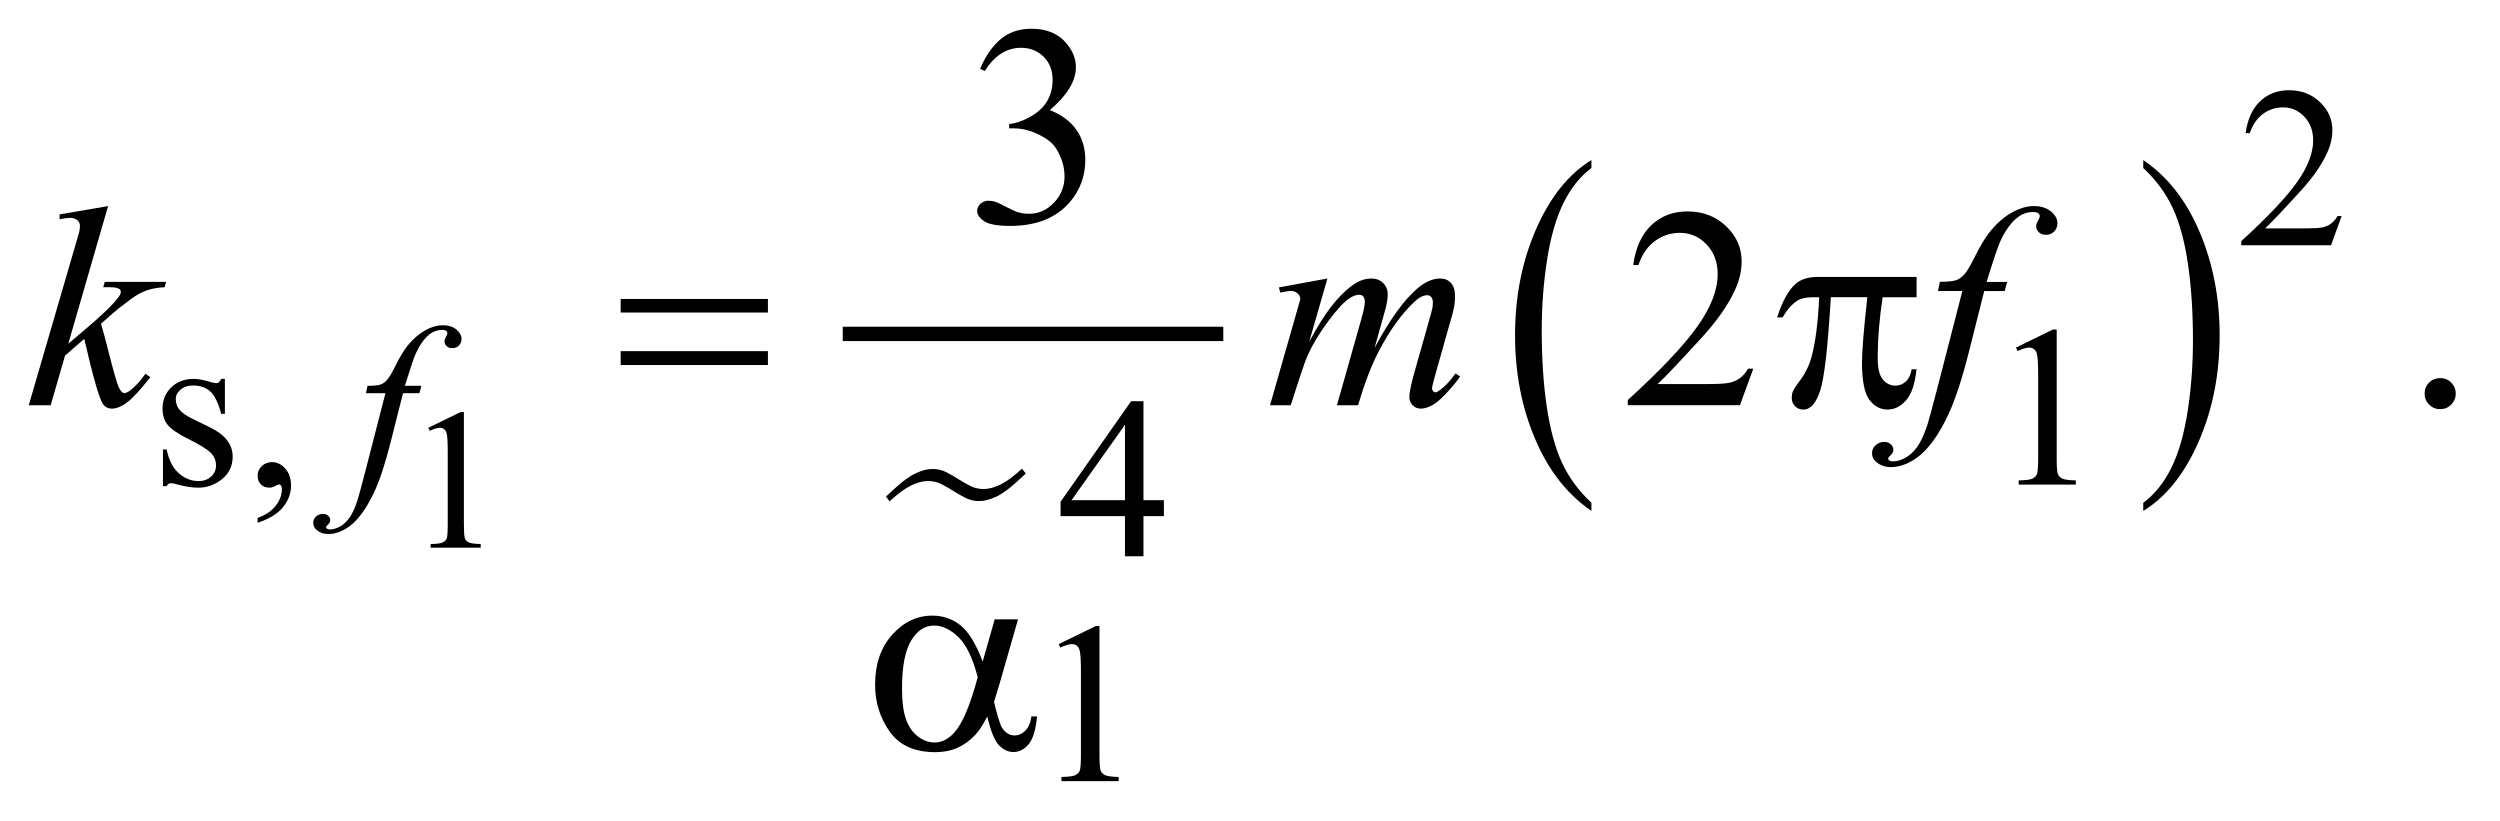 <?xml version="1.0" encoding="UTF-8"?>
<!DOCTYPE svg PUBLIC '-//W3C//DTD SVG 1.0//EN'
          'http://www.w3.org/TR/2001/REC-SVG-20010904/DTD/svg10.dtd'>
<svg stroke-dasharray="none" shape-rendering="auto" xmlns="http://www.w3.org/2000/svg" font-family="'Dialog'" text-rendering="auto" width="137" fill-opacity="1" color-interpolation="auto" color-rendering="auto" preserveAspectRatio="xMidYMid meet" font-size="12px" viewBox="0 0 137 45" fill="black" xmlns:xlink="http://www.w3.org/1999/xlink" stroke="black" image-rendering="auto" stroke-miterlimit="10" stroke-linecap="square" stroke-linejoin="miter" font-style="normal" stroke-width="1" height="45" stroke-dashoffset="0" font-weight="normal" stroke-opacity="1"
><!--Generated by the Batik Graphics2D SVG Generator--><defs id="genericDefs"
  /><g
  ><defs id="defs1"
    ><clipPath clipPathUnits="userSpaceOnUse" id="clipPath1"
      ><path d="M-0.999 -1 L85.392 -1 L85.392 27.161 L-0.999 27.161 L-0.999 -1 Z"
      /></clipPath
      ><clipPath clipPathUnits="userSpaceOnUse" id="clipPath2"
      ><path d="M-2.053 2.853 L-2.053 29.014 L82.339 29.014 L82.339 2.853 Z"
      /></clipPath
    ></defs
    ><g transform="scale(1.576,1.576) translate(0.999,1) matrix(1,0,0,1,2.053,-2.853)"
    ><path d="M32.335 18.578 C32.048 18.844 31.797 19.027 31.581 19.127 C31.364 19.227 31.168 19.276 30.993 19.276 C30.823 19.276 30.667 19.24 30.524 19.167 C30.38 19.094 30.24 19.014 30.103 18.928 C29.966 18.841 29.827 18.761 29.686 18.688 C29.545 18.616 29.388 18.579 29.212 18.579 C29.036 18.579 28.842 18.631 28.629 18.733 C28.415 18.837 28.165 19.021 27.879 19.287 L27.756 19.118 L28.037 18.858 C28.324 18.592 28.575 18.409 28.791 18.309 C29.007 18.209 29.2 18.16 29.37 18.16 C29.545 18.16 29.704 18.197 29.848 18.269 C29.991 18.342 30.13 18.422 30.265 18.509 C30.399 18.595 30.538 18.675 30.682 18.748 C30.825 18.821 30.982 18.857 31.151 18.857 C31.327 18.857 31.521 18.805 31.734 18.703 C31.947 18.599 32.197 18.415 32.484 18.149 L32.616 18.319 L32.335 18.578 Z" stroke="none" clip-path="url(#clipPath2)"
    /></g
    ><g stroke-width="0.499" transform="matrix(1.576,0,0,1.576,4.809,-2.92)"
    ><line y2="13.463" fill="none" x1="26.501" clip-path="url(#clipPath2)" x2="39.235" y1="13.463"
    /></g
    ><g stroke-width="0.499" transform="matrix(1.576,0,0,1.576,4.809,-2.92)"
    ><path d="M52.285 19.335 L52.285 19.617 C51.448 19.05 50.796 18.218 50.329 17.12 C49.862 16.023 49.629 14.823 49.629 13.518 C49.629 12.161 49.874 10.926 50.365 9.811 C50.856 8.696 51.496 7.899 52.285 7.419 L52.285 7.694 C51.89 7.99 51.566 8.396 51.313 8.911 C51.059 9.426 50.871 10.079 50.745 10.871 C50.62 11.663 50.557 12.488 50.557 13.348 C50.557 14.321 50.615 15.2 50.731 15.985 C50.846 16.77 51.023 17.422 51.26 17.938 C51.497 18.454 51.84 18.921 52.285 19.335 Z" stroke="none" clip-path="url(#clipPath2)"
    /></g
    ><g stroke-width="0.499" transform="matrix(1.576,0,0,1.576,4.809,-2.92)"
    ><path d="M71.473 7.695 L71.473 7.42 C72.31 7.983 72.962 8.813 73.429 9.91 C73.896 11.007 74.129 12.208 74.129 13.512 C74.129 14.869 73.884 16.106 73.393 17.222 C72.903 18.339 72.262 19.137 71.473 19.618 L71.473 19.336 C71.87 19.04 72.197 18.634 72.45 18.119 C72.704 17.604 72.892 16.952 73.015 16.163 C73.139 15.373 73.201 14.546 73.201 13.683 C73.201 12.714 73.144 11.836 73.03 11.049 C72.916 10.261 72.74 9.609 72.501 9.092 C72.261 8.575 71.918 8.109 71.473 7.695 Z" stroke="none" clip-path="url(#clipPath2)"
    /></g
    ><g stroke-width="0.499" transform="matrix(1.576,0,0,1.576,4.809,-2.92)"
    ><path d="M11.841 16.728 L12.967 16.179 L13.079 16.179 L13.079 20.082 C13.079 20.341 13.09 20.502 13.112 20.565 C13.133 20.629 13.178 20.678 13.247 20.712 C13.315 20.745 13.454 20.765 13.664 20.77 L13.664 20.896 L11.923 20.896 L11.923 20.77 C12.141 20.765 12.282 20.747 12.346 20.713 C12.41 20.681 12.454 20.636 12.479 20.58 C12.504 20.524 12.517 20.358 12.517 20.081 L12.517 17.586 C12.517 17.249 12.506 17.033 12.483 16.939 C12.467 16.866 12.438 16.812 12.396 16.779 C12.354 16.745 12.303 16.727 12.244 16.727 C12.16 16.727 12.042 16.762 11.892 16.832 L11.841 16.728 Z" stroke="none" clip-path="url(#clipPath2)"
    /></g
    ><g stroke-width="0.499" transform="matrix(1.576,0,0,1.576,4.809,-2.92)"
    ><path d="M78.372 9.364 L78.002 10.381 L74.881 10.381 L74.881 10.237 C75.799 9.401 76.445 8.717 76.819 8.188 C77.194 7.658 77.381 7.174 77.381 6.735 C77.381 6.4 77.278 6.125 77.073 5.909 C76.867 5.694 76.622 5.586 76.336 5.586 C76.075 5.586 75.842 5.662 75.636 5.814 C75.429 5.966 75.277 6.189 75.177 6.482 L75.033 6.482 C75.097 6.002 75.264 5.633 75.534 5.376 C75.804 5.119 76.139 4.99 76.543 4.99 C76.972 4.99 77.33 5.128 77.617 5.403 C77.904 5.678 78.049 6.003 78.049 6.377 C78.049 6.645 77.986 6.912 77.861 7.18 C77.669 7.601 77.356 8.046 76.924 8.516 C76.277 9.223 75.872 9.648 75.711 9.794 L77.092 9.794 C77.372 9.794 77.57 9.784 77.683 9.763 C77.796 9.742 77.898 9.7 77.99 9.637 C78.081 9.574 78.16 9.483 78.227 9.366 L78.372 9.366 Z" stroke="none" clip-path="url(#clipPath2)"
    /></g
    ><g stroke-width="0.499" transform="matrix(1.576,0,0,1.576,4.809,-2.92)"
    ><path d="M4.768 15.028 L4.768 16.243 L4.639 16.243 C4.54 15.861 4.413 15.601 4.259 15.464 C4.104 15.326 3.907 15.257 3.668 15.257 C3.486 15.257 3.339 15.305 3.227 15.401 C3.115 15.497 3.06 15.604 3.06 15.72 C3.06 15.866 3.102 15.991 3.185 16.094 C3.266 16.2 3.43 16.314 3.677 16.433 L4.247 16.71 C4.775 16.967 5.039 17.306 5.039 17.727 C5.039 18.051 4.916 18.313 4.67 18.512 C4.424 18.71 4.149 18.81 3.845 18.81 C3.626 18.81 3.377 18.771 3.096 18.693 C3.01 18.667 2.94 18.654 2.885 18.654 C2.825 18.654 2.779 18.688 2.745 18.756 L2.615 18.756 L2.615 17.482 L2.744 17.482 C2.817 17.846 2.956 18.12 3.161 18.304 C3.367 18.489 3.597 18.58 3.852 18.58 C4.031 18.58 4.178 18.527 4.29 18.423 C4.403 18.318 4.46 18.191 4.46 18.043 C4.46 17.863 4.397 17.713 4.271 17.591 C4.145 17.469 3.894 17.315 3.517 17.127 C3.14 16.94 2.892 16.772 2.775 16.621 C2.658 16.473 2.6 16.286 2.6 16.059 C2.6 15.766 2.701 15.521 2.902 15.323 C3.104 15.126 3.364 15.027 3.684 15.027 C3.825 15.027 3.995 15.057 4.195 15.116 C4.327 15.155 4.416 15.175 4.46 15.175 C4.502 15.175 4.534 15.166 4.558 15.148 C4.582 15.13 4.609 15.089 4.64 15.027 L4.768 15.027 Z" stroke="none" clip-path="url(#clipPath2)"
    /></g
    ><g stroke-width="0.499" transform="matrix(1.576,0,0,1.576,4.809,-2.92)"
    ><path d="M5.907 20.029 L5.907 19.858 C6.175 19.769 6.382 19.632 6.529 19.447 C6.676 19.262 6.75 19.064 6.75 18.857 C6.75 18.807 6.738 18.765 6.715 18.732 C6.696 18.709 6.678 18.697 6.66 18.697 C6.631 18.697 6.569 18.723 6.472 18.775 C6.425 18.798 6.376 18.81 6.324 18.81 C6.197 18.81 6.095 18.772 6.02 18.697 C5.944 18.622 5.907 18.518 5.907 18.385 C5.907 18.258 5.956 18.149 6.053 18.058 C6.151 17.967 6.27 17.921 6.41 17.921 C6.581 17.921 6.734 17.996 6.868 18.146 C7.002 18.295 7.069 18.493 7.069 18.74 C7.069 19.008 6.976 19.256 6.79 19.486 C6.605 19.716 6.31 19.897 5.907 20.029 Z" stroke="none" clip-path="url(#clipPath2)"
    /></g
    ><g stroke-width="0.499" transform="matrix(1.576,0,0,1.576,4.809,-2.92)"
    ><path d="M67.047 13.937 L68.334 13.31 L68.463 13.31 L68.463 17.771 C68.463 18.067 68.475 18.251 68.5 18.324 C68.524 18.397 68.576 18.453 68.654 18.492 C68.731 18.53 68.89 18.553 69.13 18.557 L69.13 18.702 L67.141 18.702 L67.141 18.557 C67.39 18.552 67.551 18.531 67.624 18.494 C67.697 18.456 67.747 18.405 67.776 18.342 C67.804 18.279 67.819 18.088 67.819 17.772 L67.819 14.92 C67.819 14.536 67.805 14.289 67.78 14.18 C67.761 14.097 67.728 14.036 67.68 13.997 C67.632 13.958 67.574 13.939 67.506 13.939 C67.41 13.939 67.276 13.979 67.105 14.06 L67.047 13.937 Z" stroke="none" clip-path="url(#clipPath2)"
    /></g
    ><g stroke-width="0.499" transform="matrix(1.576,0,0,1.576,4.809,-2.92)"
    ><path d="M37.419 19.245 L37.419 19.799 L36.709 19.799 L36.709 21.194 L36.065 21.194 L36.065 19.799 L33.826 19.799 L33.826 19.3 L36.28 15.802 L36.709 15.802 L36.709 19.245 L37.419 19.245 ZM36.065 19.245 L36.065 16.624 L34.208 19.245 L36.065 19.245 Z" stroke="none" clip-path="url(#clipPath2)"
    /></g
    ><g stroke-width="0.499" transform="matrix(1.576,0,0,1.576,4.809,-2.92)"
    ><path d="M33.762 24.249 L35.05 23.622 L35.179 23.622 L35.179 28.083 C35.179 28.379 35.191 28.563 35.216 28.636 C35.24 28.709 35.292 28.765 35.37 28.804 C35.448 28.842 35.607 28.865 35.846 28.869 L35.846 29.014 L33.856 29.014 L33.856 28.869 C34.106 28.864 34.267 28.843 34.34 28.806 C34.413 28.768 34.464 28.717 34.492 28.654 C34.52 28.591 34.534 28.4 34.534 28.084 L34.534 25.232 C34.534 24.847 34.521 24.6 34.495 24.492 C34.476 24.409 34.443 24.347 34.395 24.308 C34.347 24.269 34.289 24.249 34.221 24.249 C34.125 24.249 33.991 24.29 33.819 24.37 L33.762 24.249 Z" stroke="none" clip-path="url(#clipPath2)"
    /></g
    ><g stroke-width="0.499" transform="matrix(1.576,0,0,1.576,4.809,-2.92)"
    ><path d="M31.029 4.245 C31.217 3.8 31.456 3.457 31.743 3.215 C32.031 2.973 32.389 2.852 32.818 2.852 C33.348 2.852 33.754 3.024 34.037 3.368 C34.251 3.624 34.359 3.899 34.359 4.191 C34.359 4.671 34.057 5.168 33.452 5.681 C33.858 5.84 34.166 6.067 34.374 6.363 C34.582 6.659 34.686 7.006 34.686 7.405 C34.686 7.976 34.504 8.471 34.14 8.89 C33.665 9.435 32.978 9.708 32.077 9.708 C31.632 9.708 31.328 9.653 31.167 9.542 C31.006 9.432 30.926 9.313 30.926 9.187 C30.926 9.093 30.964 9.01 31.041 8.939 C31.117 8.867 31.209 8.832 31.316 8.832 C31.397 8.832 31.48 8.845 31.565 8.871 C31.62 8.887 31.746 8.947 31.94 9.049 C32.135 9.151 32.27 9.212 32.345 9.232 C32.465 9.268 32.594 9.286 32.73 9.286 C33.062 9.286 33.35 9.158 33.596 8.901 C33.841 8.645 33.964 8.341 33.964 7.99 C33.964 7.734 33.907 7.484 33.793 7.24 C33.709 7.058 33.616 6.92 33.515 6.826 C33.375 6.697 33.183 6.579 32.94 6.473 C32.696 6.368 32.447 6.315 32.194 6.315 L32.038 6.315 L32.038 6.168 C32.295 6.136 32.553 6.043 32.811 5.891 C33.069 5.738 33.257 5.555 33.374 5.341 C33.491 5.127 33.55 4.891 33.55 4.635 C33.55 4.301 33.445 4.031 33.236 3.824 C33.026 3.618 32.765 3.515 32.453 3.515 C31.949 3.515 31.528 3.785 31.19 4.323 L31.029 4.245 Z" stroke="none" clip-path="url(#clipPath2)"
    /></g
    ><g stroke-width="0.499" transform="matrix(1.576,0,0,1.576,4.809,-2.92)"
    ><path d="M57.913 14.672 L57.449 15.943 L53.549 15.943 L53.549 15.763 C54.696 14.717 55.504 13.864 55.972 13.201 C56.441 12.539 56.675 11.933 56.675 11.385 C56.675 10.967 56.546 10.622 56.289 10.353 C56.032 10.084 55.725 9.949 55.367 9.949 C55.042 9.949 54.751 10.044 54.492 10.234 C54.233 10.424 54.043 10.702 53.919 11.069 L53.738 11.069 C53.82 10.468 54.029 10.007 54.365 9.686 C54.702 9.365 55.122 9.204 55.626 9.204 C56.162 9.204 56.61 9.376 56.97 9.72 C57.328 10.064 57.508 10.47 57.508 10.937 C57.508 11.271 57.431 11.606 57.275 11.94 C57.034 12.466 56.644 13.023 56.104 13.61 C55.294 14.493 54.79 15.026 54.587 15.207 L56.314 15.207 C56.666 15.207 56.912 15.194 57.053 15.168 C57.194 15.142 57.322 15.089 57.436 15.01 C57.549 14.93 57.649 14.818 57.733 14.672 L57.913 14.672 Z" stroke="none" clip-path="url(#clipPath2)"
    /></g
    ><g stroke-width="0.499" transform="matrix(1.576,0,0,1.576,4.809,-2.92)"
    ><path d="M81.797 14.999 C81.95 14.999 82.078 15.052 82.183 15.157 C82.287 15.263 82.339 15.39 82.339 15.539 C82.339 15.688 82.285 15.816 82.18 15.922 C82.075 16.028 81.947 16.08 81.797 16.08 C81.647 16.08 81.52 16.027 81.414 15.922 C81.308 15.817 81.256 15.689 81.256 15.539 C81.256 15.387 81.309 15.258 81.414 15.154 C81.52 15.051 81.647 14.999 81.797 14.999 Z" stroke="none" clip-path="url(#clipPath2)"
    /></g
    ><g stroke-width="0.499" transform="matrix(1.576,0,0,1.576,4.809,-2.92)"
    ><path d="M11.601 15.269 L11.531 15.526 L10.961 15.526 L10.532 17.228 C10.342 17.979 10.151 18.559 9.958 18.969 C9.685 19.548 9.391 19.948 9.076 20.169 C8.837 20.338 8.597 20.422 8.358 20.422 C8.202 20.422 8.069 20.375 7.96 20.282 C7.88 20.218 7.84 20.134 7.84 20.029 C7.84 19.946 7.873 19.874 7.939 19.813 C8.005 19.751 8.087 19.721 8.183 19.721 C8.253 19.721 8.312 19.743 8.36 19.787 C8.408 19.831 8.432 19.882 8.432 19.939 C8.432 19.996 8.405 20.049 8.35 20.098 C8.308 20.134 8.288 20.161 8.288 20.18 C8.288 20.203 8.297 20.221 8.315 20.235 C8.338 20.253 8.375 20.262 8.424 20.262 C8.536 20.262 8.653 20.227 8.777 20.157 C8.901 20.087 9.01 19.982 9.107 19.844 C9.204 19.706 9.295 19.504 9.38 19.241 C9.416 19.133 9.514 18.772 9.672 18.163 L10.351 15.525 L9.673 15.525 L9.728 15.268 C9.944 15.268 10.095 15.253 10.18 15.223 C10.266 15.193 10.345 15.136 10.416 15.052 C10.487 14.968 10.581 14.81 10.695 14.579 C10.848 14.267 10.995 14.026 11.136 13.854 C11.328 13.623 11.531 13.45 11.742 13.334 C11.953 13.218 12.154 13.161 12.341 13.161 C12.538 13.161 12.697 13.211 12.817 13.311 C12.937 13.411 12.997 13.519 12.997 13.636 C12.997 13.727 12.967 13.803 12.907 13.866 C12.847 13.929 12.771 13.959 12.677 13.959 C12.596 13.959 12.531 13.936 12.48 13.889 C12.429 13.842 12.404 13.786 12.404 13.722 C12.404 13.68 12.421 13.629 12.454 13.568 C12.488 13.507 12.505 13.466 12.505 13.445 C12.505 13.409 12.493 13.382 12.47 13.363 C12.436 13.337 12.387 13.324 12.322 13.324 C12.158 13.324 12.011 13.376 11.881 13.48 C11.707 13.618 11.55 13.834 11.413 14.127 C11.343 14.28 11.214 14.661 11.027 15.268 L11.601 15.268 Z" stroke="none" clip-path="url(#clipPath2)"
    /></g
    ><g stroke-width="0.499" transform="matrix(1.576,0,0,1.576,4.809,-2.92)"
    ><path d="M0.707 9.019 L-0.678 13.806 L-0.122 13.334 C0.486 12.821 0.88 12.441 1.063 12.194 C1.122 12.113 1.151 12.051 1.151 12.009 C1.151 11.98 1.141 11.952 1.122 11.926 C1.102 11.9 1.064 11.879 1.008 11.863 C0.951 11.847 0.851 11.839 0.708 11.839 L0.538 11.839 L0.592 11.654 L2.723 11.654 L2.674 11.839 C2.43 11.852 2.22 11.89 2.043 11.953 C1.866 12.016 1.694 12.11 1.528 12.233 C1.2 12.476 0.984 12.645 0.88 12.739 L0.461 13.109 C0.532 13.343 0.62 13.669 0.724 14.088 C0.9 14.783 1.018 15.195 1.08 15.325 C1.142 15.455 1.205 15.52 1.27 15.52 C1.325 15.52 1.39 15.493 1.465 15.437 C1.634 15.313 1.815 15.117 2.007 14.848 L2.177 14.97 C1.823 15.415 1.552 15.708 1.363 15.849 C1.172 15.989 1 16.061 0.844 16.061 C0.707 16.061 0.602 16.007 0.527 15.9 C0.397 15.709 0.181 14.954 -0.121 13.636 L-0.789 14.216 L-1.291 15.945 L-2.052 15.945 L-0.433 10.389 L-0.296 9.917 C-0.28 9.836 -0.272 9.764 -0.272 9.703 C-0.272 9.625 -0.302 9.56 -0.362 9.508 C-0.422 9.456 -0.51 9.428 -0.624 9.428 C-0.699 9.428 -0.817 9.445 -0.98 9.477 L-0.98 9.307 L0.707 9.019 Z" stroke="none" clip-path="url(#clipPath2)"
    /></g
    ><g stroke-width="0.499" transform="matrix(1.576,0,0,1.576,4.809,-2.92)"
    ><path d="M43.106 11.537 L42.472 13.733 C42.755 13.217 42.995 12.829 43.194 12.569 C43.503 12.167 43.803 11.874 44.096 11.693 C44.268 11.589 44.449 11.537 44.637 11.537 C44.799 11.537 44.935 11.589 45.042 11.693 C45.148 11.797 45.202 11.93 45.202 12.092 C45.202 12.251 45.165 12.459 45.09 12.715 L44.744 13.952 C45.273 12.962 45.776 12.267 46.251 11.868 C46.515 11.647 46.774 11.537 47.031 11.537 C47.18 11.537 47.303 11.588 47.399 11.69 C47.495 11.792 47.543 11.95 47.543 12.165 C47.543 12.353 47.514 12.553 47.455 12.764 L46.919 14.658 C46.802 15.071 46.743 15.299 46.743 15.345 C46.743 15.391 46.758 15.429 46.787 15.462 C46.807 15.484 46.833 15.496 46.865 15.496 C46.897 15.496 46.955 15.465 47.036 15.403 C47.222 15.26 47.395 15.072 47.557 14.838 L47.718 14.941 C47.637 15.071 47.492 15.249 47.286 15.477 C47.08 15.704 46.903 15.858 46.757 15.939 C46.611 16.02 46.476 16.061 46.353 16.061 C46.239 16.061 46.144 16.022 46.068 15.944 C45.991 15.866 45.953 15.77 45.953 15.657 C45.953 15.501 46.019 15.188 46.153 14.717 L46.596 13.154 C46.698 12.794 46.751 12.594 46.757 12.555 C46.767 12.493 46.772 12.433 46.772 12.375 C46.772 12.294 46.754 12.23 46.718 12.185 C46.679 12.14 46.635 12.117 46.586 12.117 C46.45 12.117 46.305 12.187 46.152 12.326 C45.704 12.739 45.284 13.316 44.894 14.06 C44.637 14.55 44.396 15.178 44.172 15.944 L43.436 15.944 L44.27 12.998 C44.361 12.68 44.406 12.467 44.406 12.36 C44.406 12.273 44.388 12.208 44.352 12.165 C44.317 12.123 44.273 12.102 44.221 12.102 C44.114 12.102 43.999 12.141 43.879 12.219 C43.684 12.345 43.433 12.616 43.126 13.032 C42.818 13.448 42.58 13.845 42.411 14.225 C42.33 14.403 42.137 14.976 41.831 15.944 L41.109 15.944 L42.011 12.789 L42.127 12.38 C42.15 12.318 42.161 12.273 42.161 12.244 C42.161 12.173 42.129 12.108 42.063 12.052 C41.999 11.995 41.916 11.967 41.815 11.967 C41.773 11.967 41.656 11.987 41.463 12.026 L41.419 11.846 L43.106 11.537 Z" stroke="none" clip-path="url(#clipPath2)"
    /></g
    ><g stroke-width="0.499" transform="matrix(1.576,0,0,1.576,4.809,-2.92)"
    ><path d="M66.743 11.653 L66.655 11.974 L65.943 11.974 L65.407 14.102 C65.17 15.04 64.93 15.766 64.69 16.279 C64.348 17.003 63.981 17.503 63.587 17.779 C63.288 17.99 62.989 18.095 62.69 18.095 C62.496 18.095 62.33 18.036 62.193 17.919 C62.092 17.838 62.042 17.732 62.042 17.603 C62.042 17.499 62.084 17.41 62.167 17.333 C62.25 17.256 62.352 17.218 62.472 17.218 C62.56 17.218 62.633 17.246 62.694 17.301 C62.755 17.357 62.784 17.42 62.784 17.491 C62.784 17.562 62.75 17.629 62.681 17.69 C62.629 17.736 62.604 17.77 62.604 17.793 C62.604 17.822 62.615 17.845 62.638 17.861 C62.666 17.883 62.712 17.895 62.774 17.895 C62.915 17.895 63.061 17.851 63.215 17.763 C63.369 17.675 63.507 17.544 63.627 17.371 C63.747 17.197 63.861 16.946 63.969 16.618 C64.014 16.481 64.136 16.032 64.334 15.269 L65.183 11.972 L64.334 11.972 L64.402 11.651 C64.672 11.651 64.861 11.632 64.967 11.595 C65.074 11.558 65.173 11.487 65.263 11.381 C65.352 11.276 65.468 11.079 65.612 10.79 C65.803 10.4 65.987 10.099 66.163 9.884 C66.403 9.595 66.656 9.378 66.921 9.234 C67.187 9.09 67.436 9.018 67.67 9.018 C67.917 9.018 68.115 9.081 68.265 9.206 C68.415 9.331 68.49 9.466 68.49 9.612 C68.49 9.726 68.452 9.821 68.378 9.9 C68.303 9.978 68.207 10.017 68.09 10.017 C67.989 10.017 67.907 9.988 67.844 9.93 C67.781 9.871 67.749 9.802 67.749 9.721 C67.749 9.669 67.77 9.605 67.812 9.529 C67.854 9.453 67.875 9.402 67.875 9.376 C67.875 9.331 67.86 9.296 67.831 9.273 C67.788 9.241 67.727 9.225 67.645 9.225 C67.44 9.225 67.256 9.29 67.094 9.419 C66.876 9.591 66.681 9.861 66.508 10.228 C66.42 10.419 66.26 10.895 66.026 11.655 L66.743 11.655 Z" stroke="none" clip-path="url(#clipPath2)"
    /></g
    ><g stroke-width="0.499" transform="matrix(1.576,0,0,1.576,4.809,-2.92)"
    ><path d="M18.53 12.248 L23.65 12.248 L23.65 12.72 L18.53 12.72 L18.53 12.248 ZM18.53 14.063 L23.65 14.063 L23.65 14.545 L18.53 14.545 L18.53 14.063 Z" stroke="none" clip-path="url(#clipPath2)"
    /></g
    ><g stroke-width="0.499" transform="matrix(1.576,0,0,1.576,4.809,-2.92)"
    ><path d="M63.591 11.483 L63.591 12.189 L62.411 12.189 C62.297 12.933 62.24 13.645 62.24 14.327 C62.24 14.661 62.299 14.901 62.416 15.045 C62.533 15.189 62.679 15.262 62.854 15.262 C62.994 15.262 63.116 15.213 63.22 15.116 C63.324 15.018 63.39 14.877 63.419 14.692 L63.59 14.692 C63.535 15.205 63.412 15.567 63.222 15.777 C63.032 15.989 62.818 16.094 62.581 16.094 C62.327 16.094 62.115 15.979 61.946 15.748 C61.777 15.517 61.693 15.087 61.693 14.457 C61.693 14.061 61.755 13.305 61.878 12.188 L60.61 12.188 C60.509 13.889 60.387 14.965 60.245 15.417 C60.101 15.869 59.905 16.094 59.654 16.094 C59.538 16.094 59.44 16.055 59.364 15.977 C59.288 15.899 59.25 15.801 59.25 15.685 C59.25 15.6 59.263 15.528 59.289 15.466 C59.325 15.382 59.401 15.263 59.518 15.111 C59.716 14.848 59.854 14.572 59.932 14.283 C60.072 13.79 60.162 13.092 60.205 12.189 L59.98 12.189 C59.743 12.189 59.566 12.228 59.449 12.306 C59.261 12.423 59.088 12.618 58.931 12.89 L58.742 12.89 C58.924 12.328 59.137 11.94 59.381 11.726 C59.567 11.563 59.826 11.482 60.161 11.482 L63.591 11.482 Z" stroke="none" clip-path="url(#clipPath2)"
    /></g
    ><g stroke-width="0.499" transform="matrix(1.576,0,0,1.576,4.809,-2.92)"
    ><path d="M31.536 23.389 L32.346 23.389 L31.712 25.605 C31.67 25.745 31.603 25.964 31.512 26.262 C31.636 26.762 31.728 27.061 31.79 27.158 C31.907 27.337 32.055 27.426 32.234 27.426 C32.364 27.426 32.484 27.372 32.595 27.266 C32.705 27.159 32.779 26.992 32.814 26.764 L33.009 26.764 C32.964 27.232 32.865 27.555 32.714 27.733 C32.563 27.912 32.388 28.002 32.19 28.002 C32.005 28.002 31.836 27.924 31.685 27.768 C31.534 27.613 31.398 27.278 31.278 26.765 C31.135 27.047 30.995 27.262 30.859 27.408 C30.667 27.609 30.459 27.76 30.234 27.858 C30.01 27.958 29.755 28.007 29.468 28.007 C28.75 28.007 28.221 27.768 27.884 27.291 C27.546 26.813 27.377 26.27 27.377 25.659 C27.377 24.945 27.575 24.366 27.972 23.923 C28.369 23.481 28.834 23.259 29.367 23.259 C29.738 23.259 30.064 23.371 30.347 23.597 C30.63 23.823 30.887 24.243 31.118 24.856 L31.536 23.389 ZM30.946 25.4 C30.771 24.731 30.545 24.264 30.268 24 C29.991 23.736 29.71 23.604 29.424 23.604 C29.106 23.604 28.841 23.779 28.63 24.127 C28.419 24.476 28.313 25.032 28.313 25.795 C28.313 26.246 28.359 26.601 28.45 26.858 C28.541 27.117 28.679 27.316 28.862 27.458 C29.046 27.599 29.24 27.67 29.445 27.67 C29.695 27.67 29.924 27.555 30.133 27.323 C30.415 27.012 30.686 26.371 30.946 25.4 Z" stroke="none" clip-path="url(#clipPath2)"
    /></g
  ></g
></svg
>
